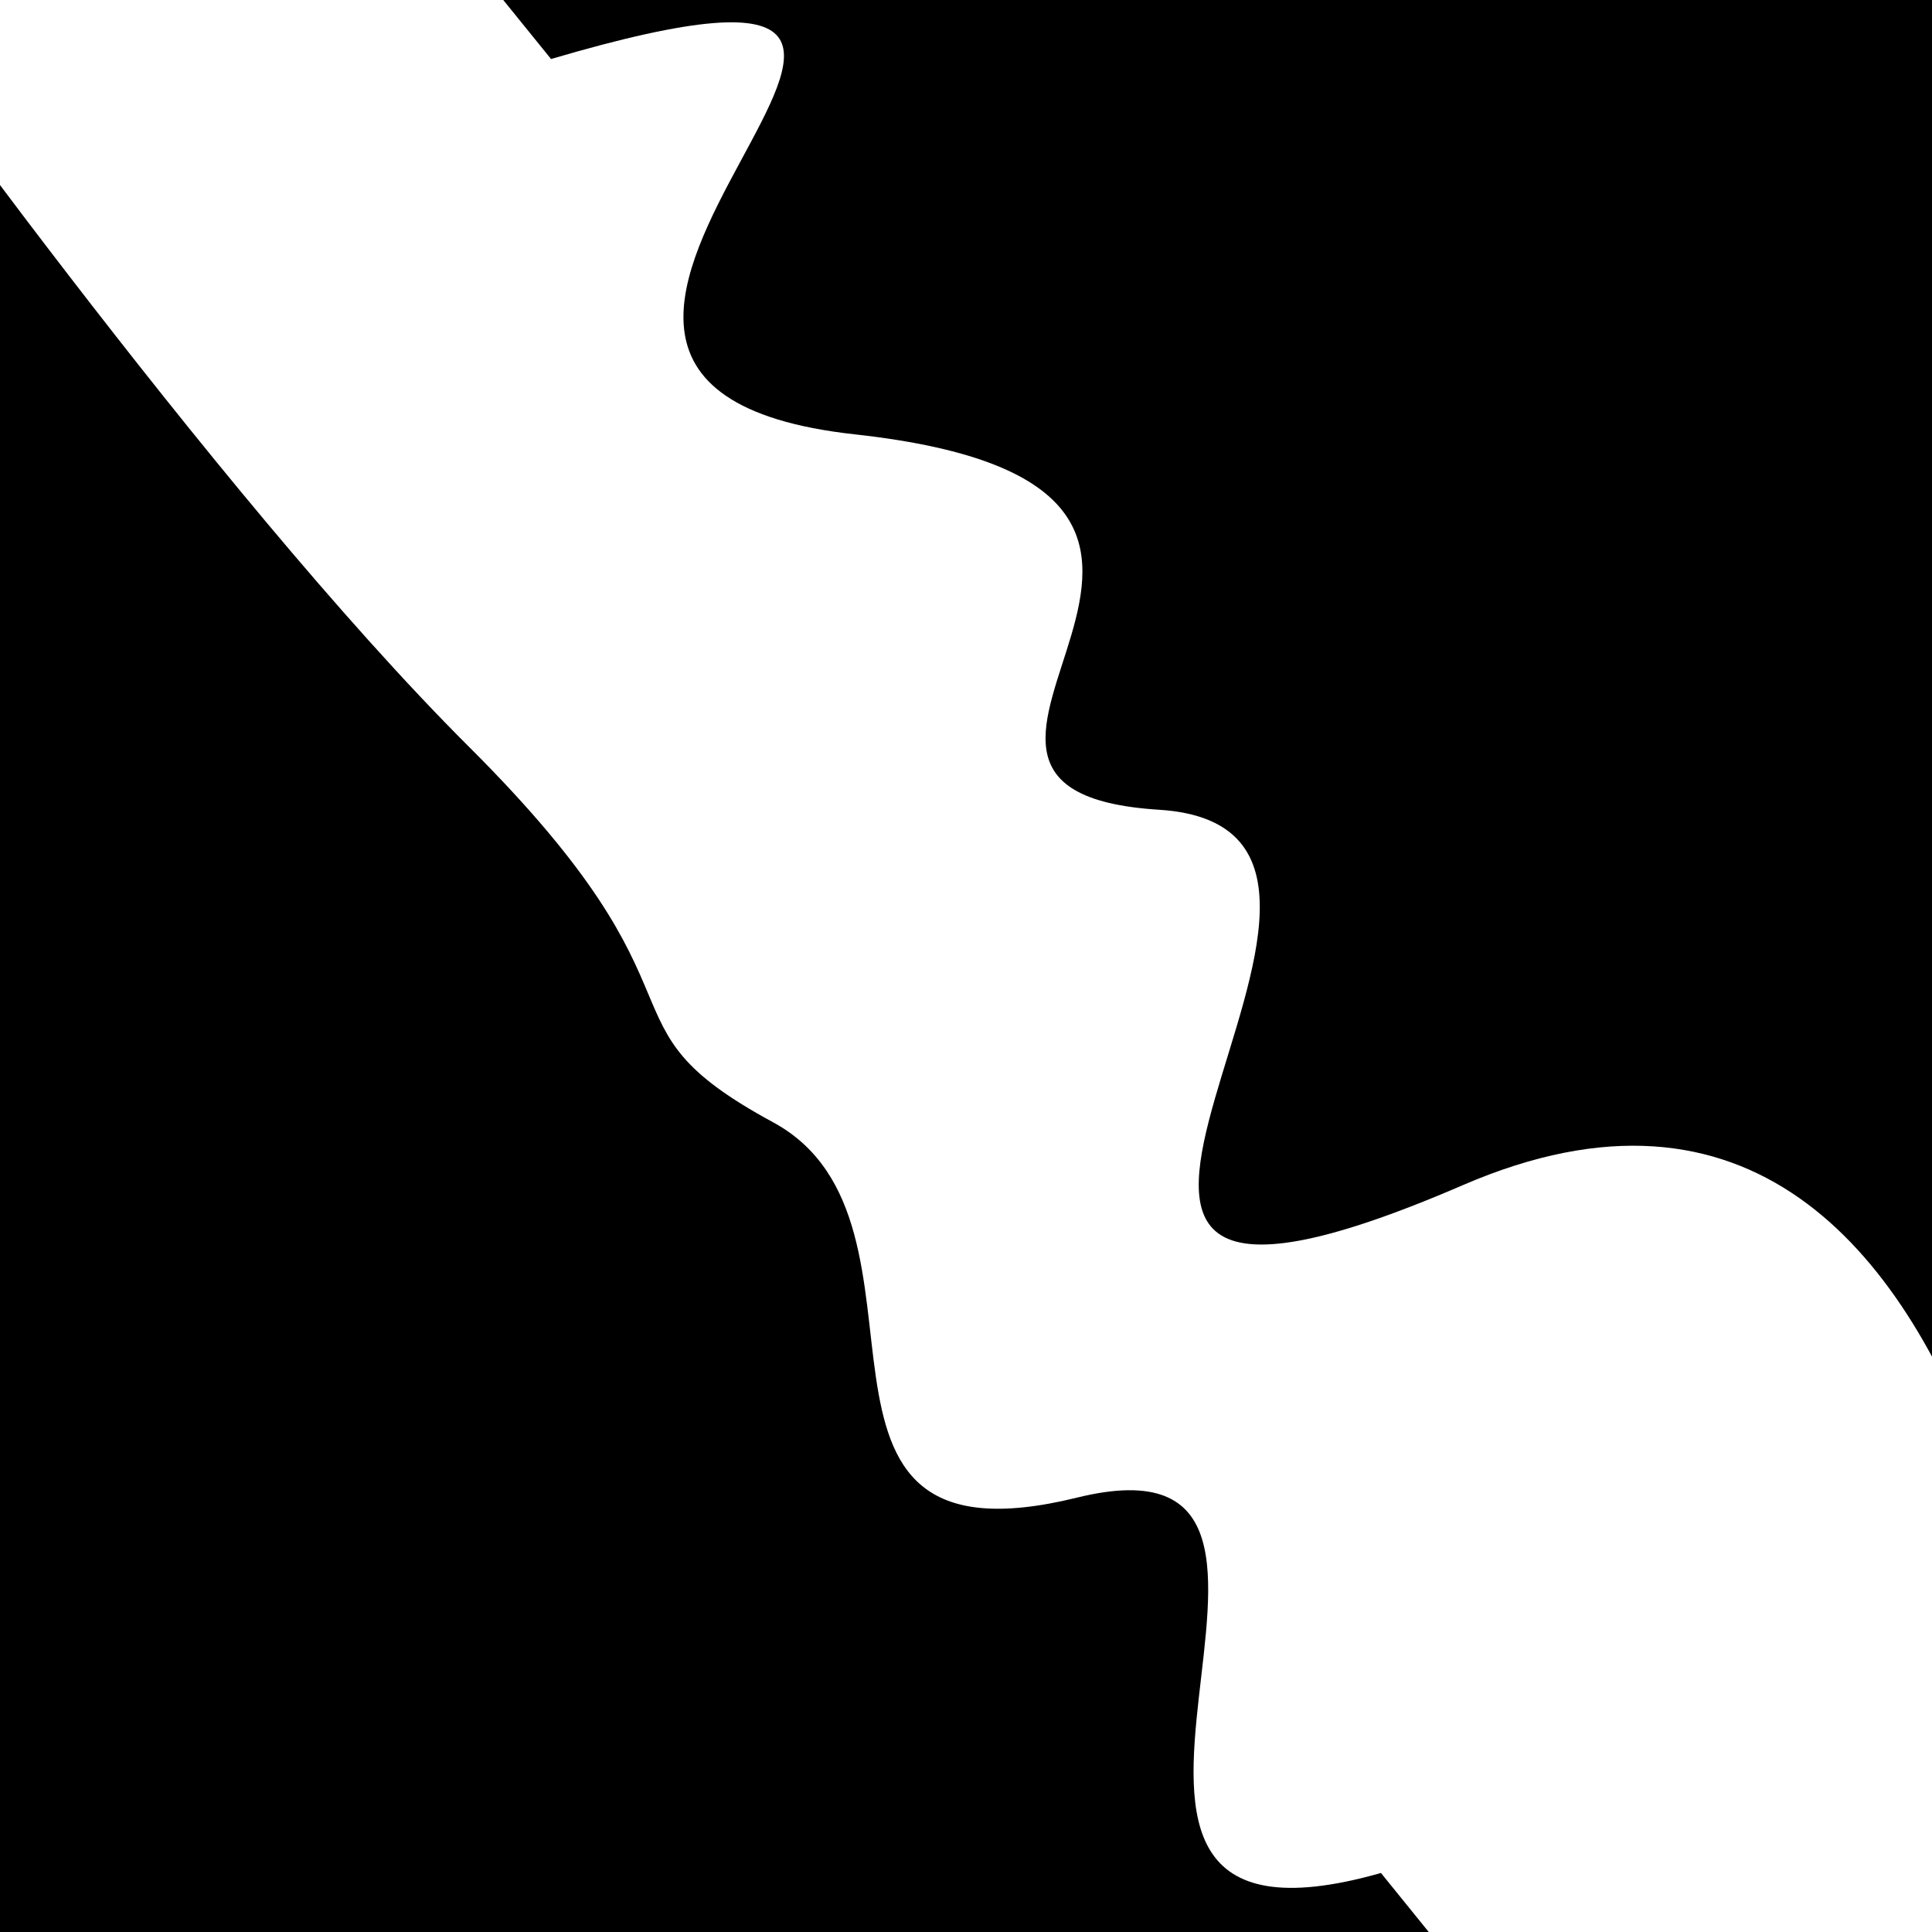 <svg viewBox="0 0 1000 1000" height="1000" width="1000" xmlns="http://www.w3.org/2000/svg">
<rect x="0" y="0" width="1000" height="1000" fill="#ffffff"></rect>
<g transform="rotate(51 500.0 500.0)">
<path d="M -250.0 628.52 S
  63.59  648.41
 250.00  628.52
 399.32  670.31
 500.00  628.52
 678.31  781.10
 750.00  628.52
 916.04  824.86
1000.00  628.52 h 110 V 2000 H -250.0 Z" fill="hsl(-21.0, 20%, 28.578%)"></path>
</g>
<g transform="rotate(231 500.0 500.0)">
<path d="M -250.0 628.52 S
 163.01  939.30
 250.00  628.52
 388.70  749.56
 500.00  628.52
 569.12  807.65
 750.00  628.52
 878.05  921.81
1000.00  628.52 h 110 V 2000 H -250.0 Z" fill="hsl(39.0, 20%, 43.578%)"></path>
</g>
</svg>